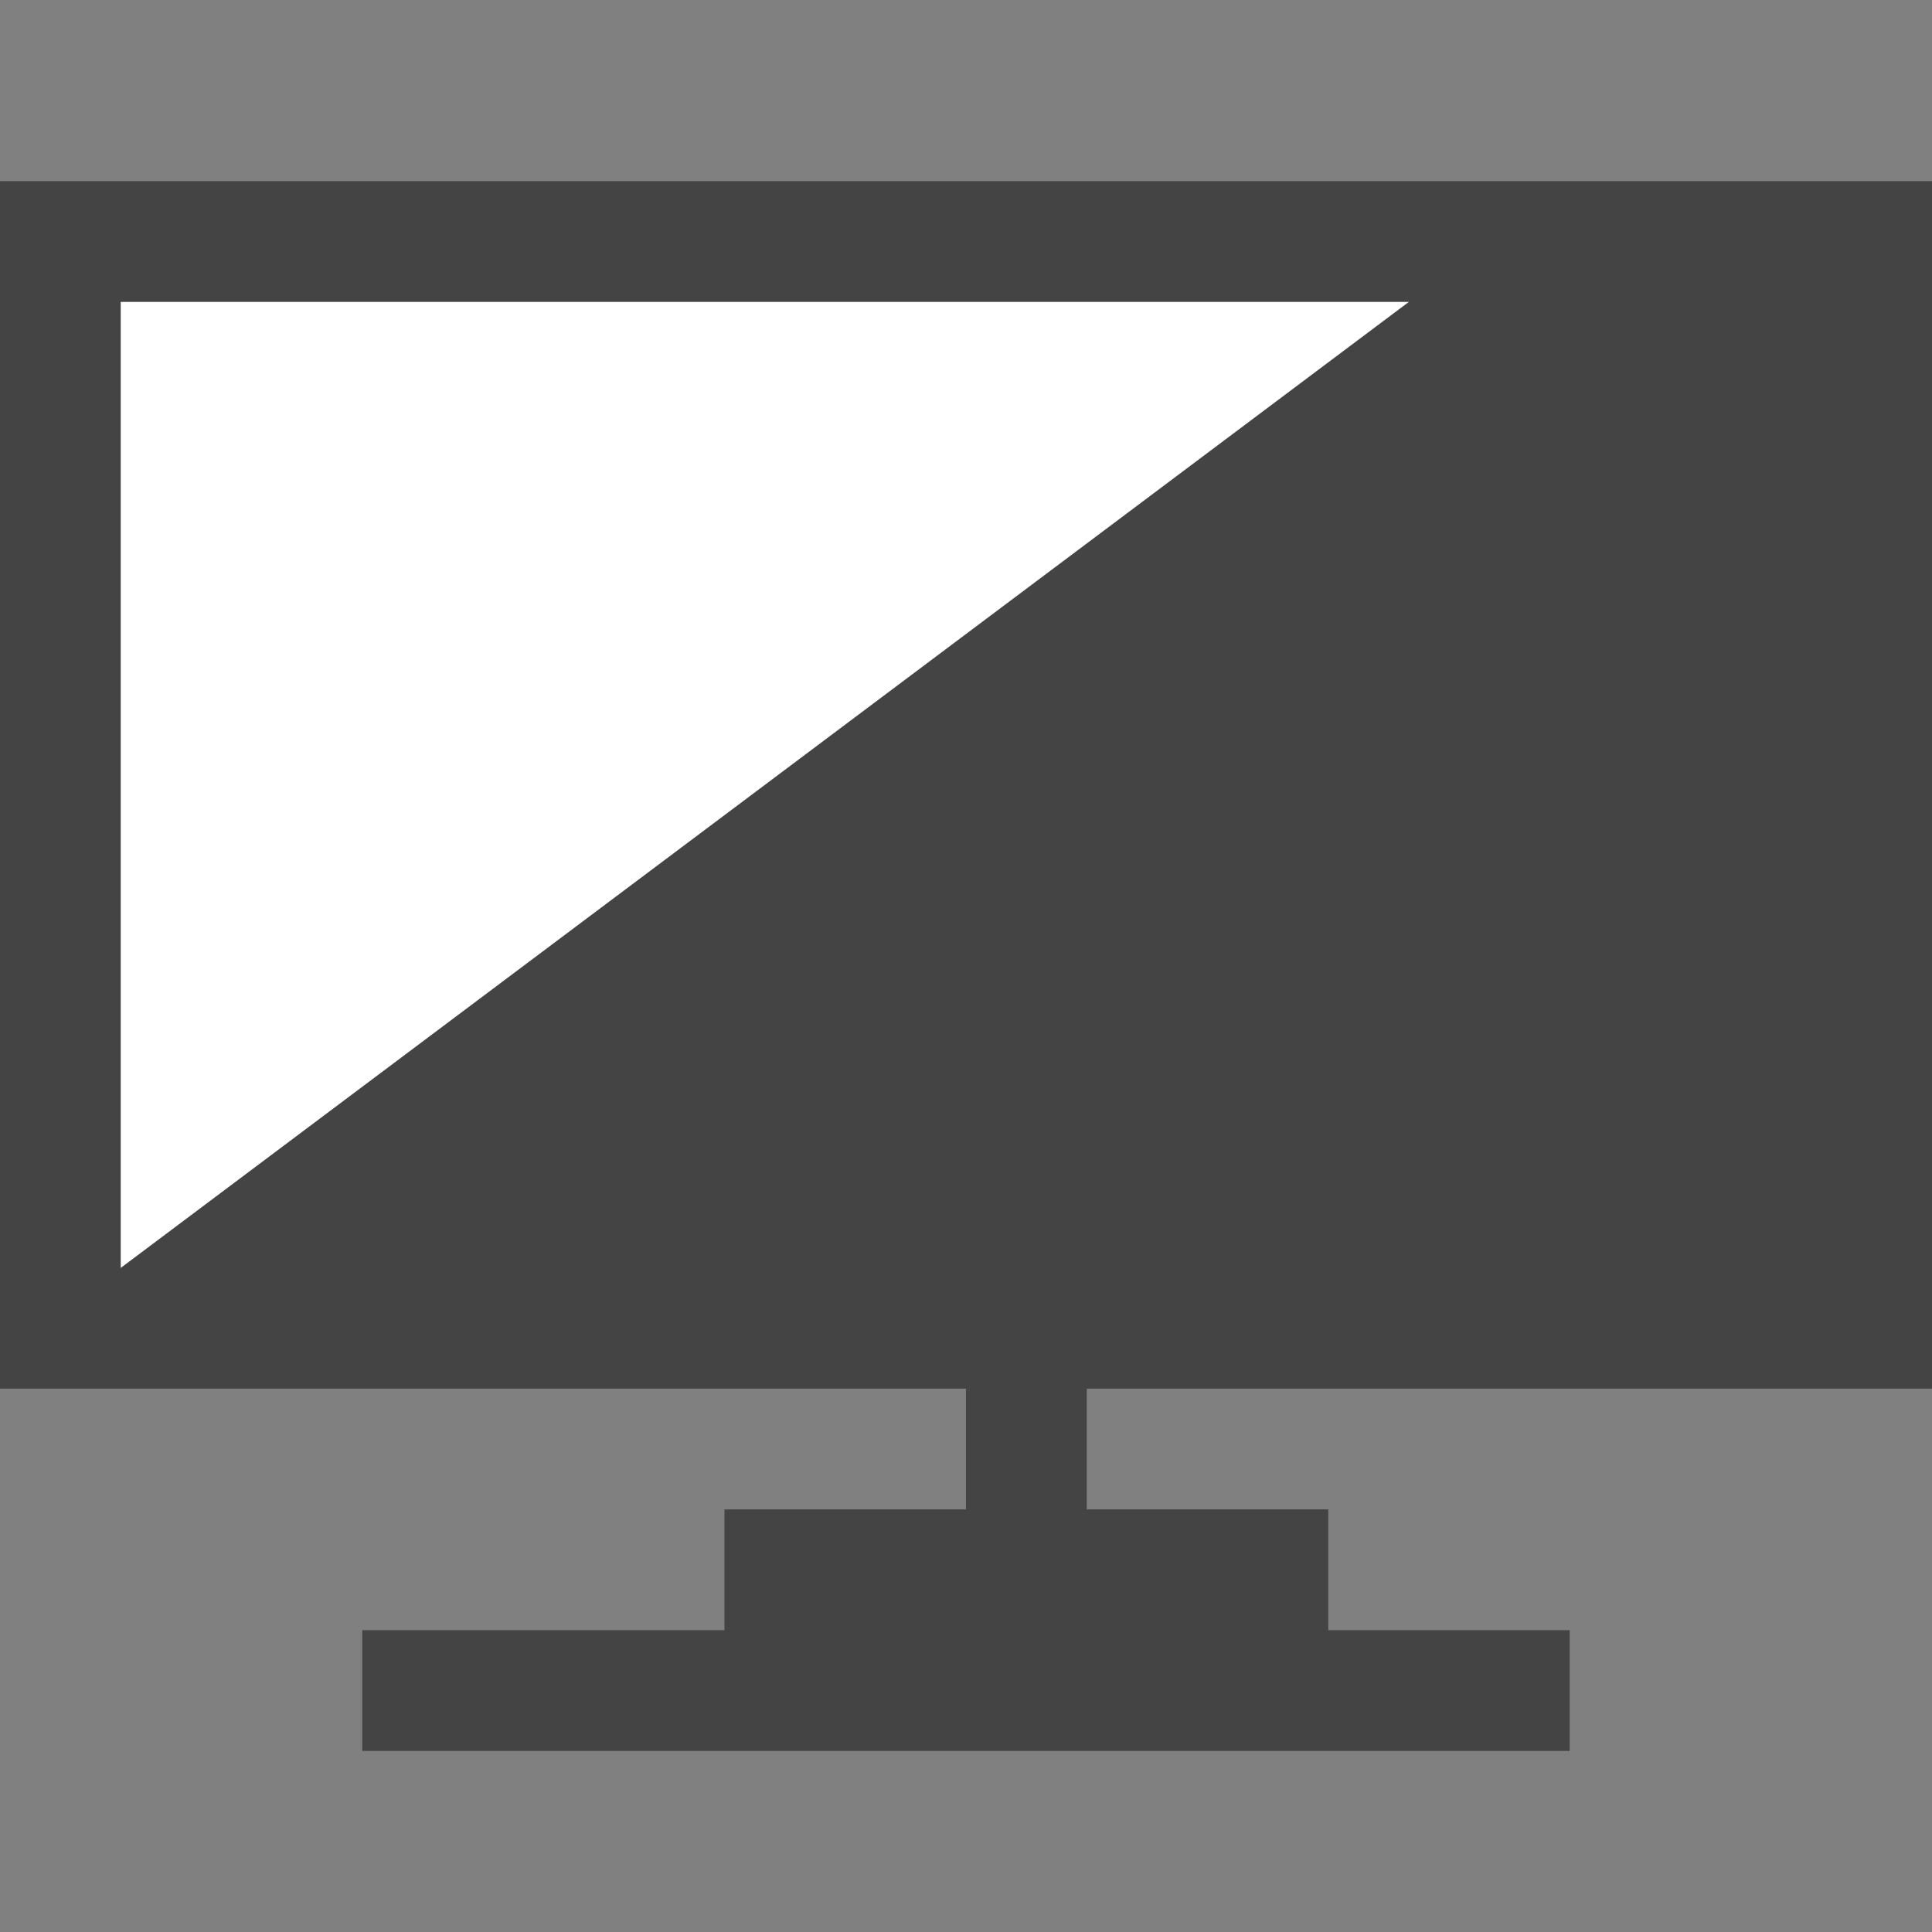 <?xml version="1.0" encoding="utf-8"?>
<!-- Generator: Adobe Illustrator 16.0.0, SVG Export Plug-In . SVG Version: 6.00 Build 0)  -->
<!DOCTYPE svg PUBLIC "-//W3C//DTD SVG 1.1//EN" "http://www.w3.org/Graphics/SVG/1.1/DTD/svg11.dtd">
<svg version="1.1" id="Layer_1" xmlns="http://www.w3.org/2000/svg" xmlns:xlink="http://www.w3.org/1999/xlink" x="0px" y="0px"
	 width="45.355px" height="45.355px" viewBox="0 0 45.355 45.355" enable-background="new 0 0 45.355 45.355" xml:space="preserve">
<rect x="0" y="0" width="45.355" height="45.355" fill="#808080" stroke="none"/>
<polygon fill="#444444" points="0,4.253 0,32.6 22.677,32.6 22.677,35.434 17.007,35.434 17.007,38.27 8.504,38.27 8.504,41.104 
	36.85,41.104 36.85,38.27 31.182,38.27 31.182,35.434 25.512,35.434 25.512,32.6 45.355,32.6 45.355,4.253 "/>
<polygon fill="#FFFFFF" points="2.834,7.088 2.834,29.765 33.073,7.088 "/>
</svg>
